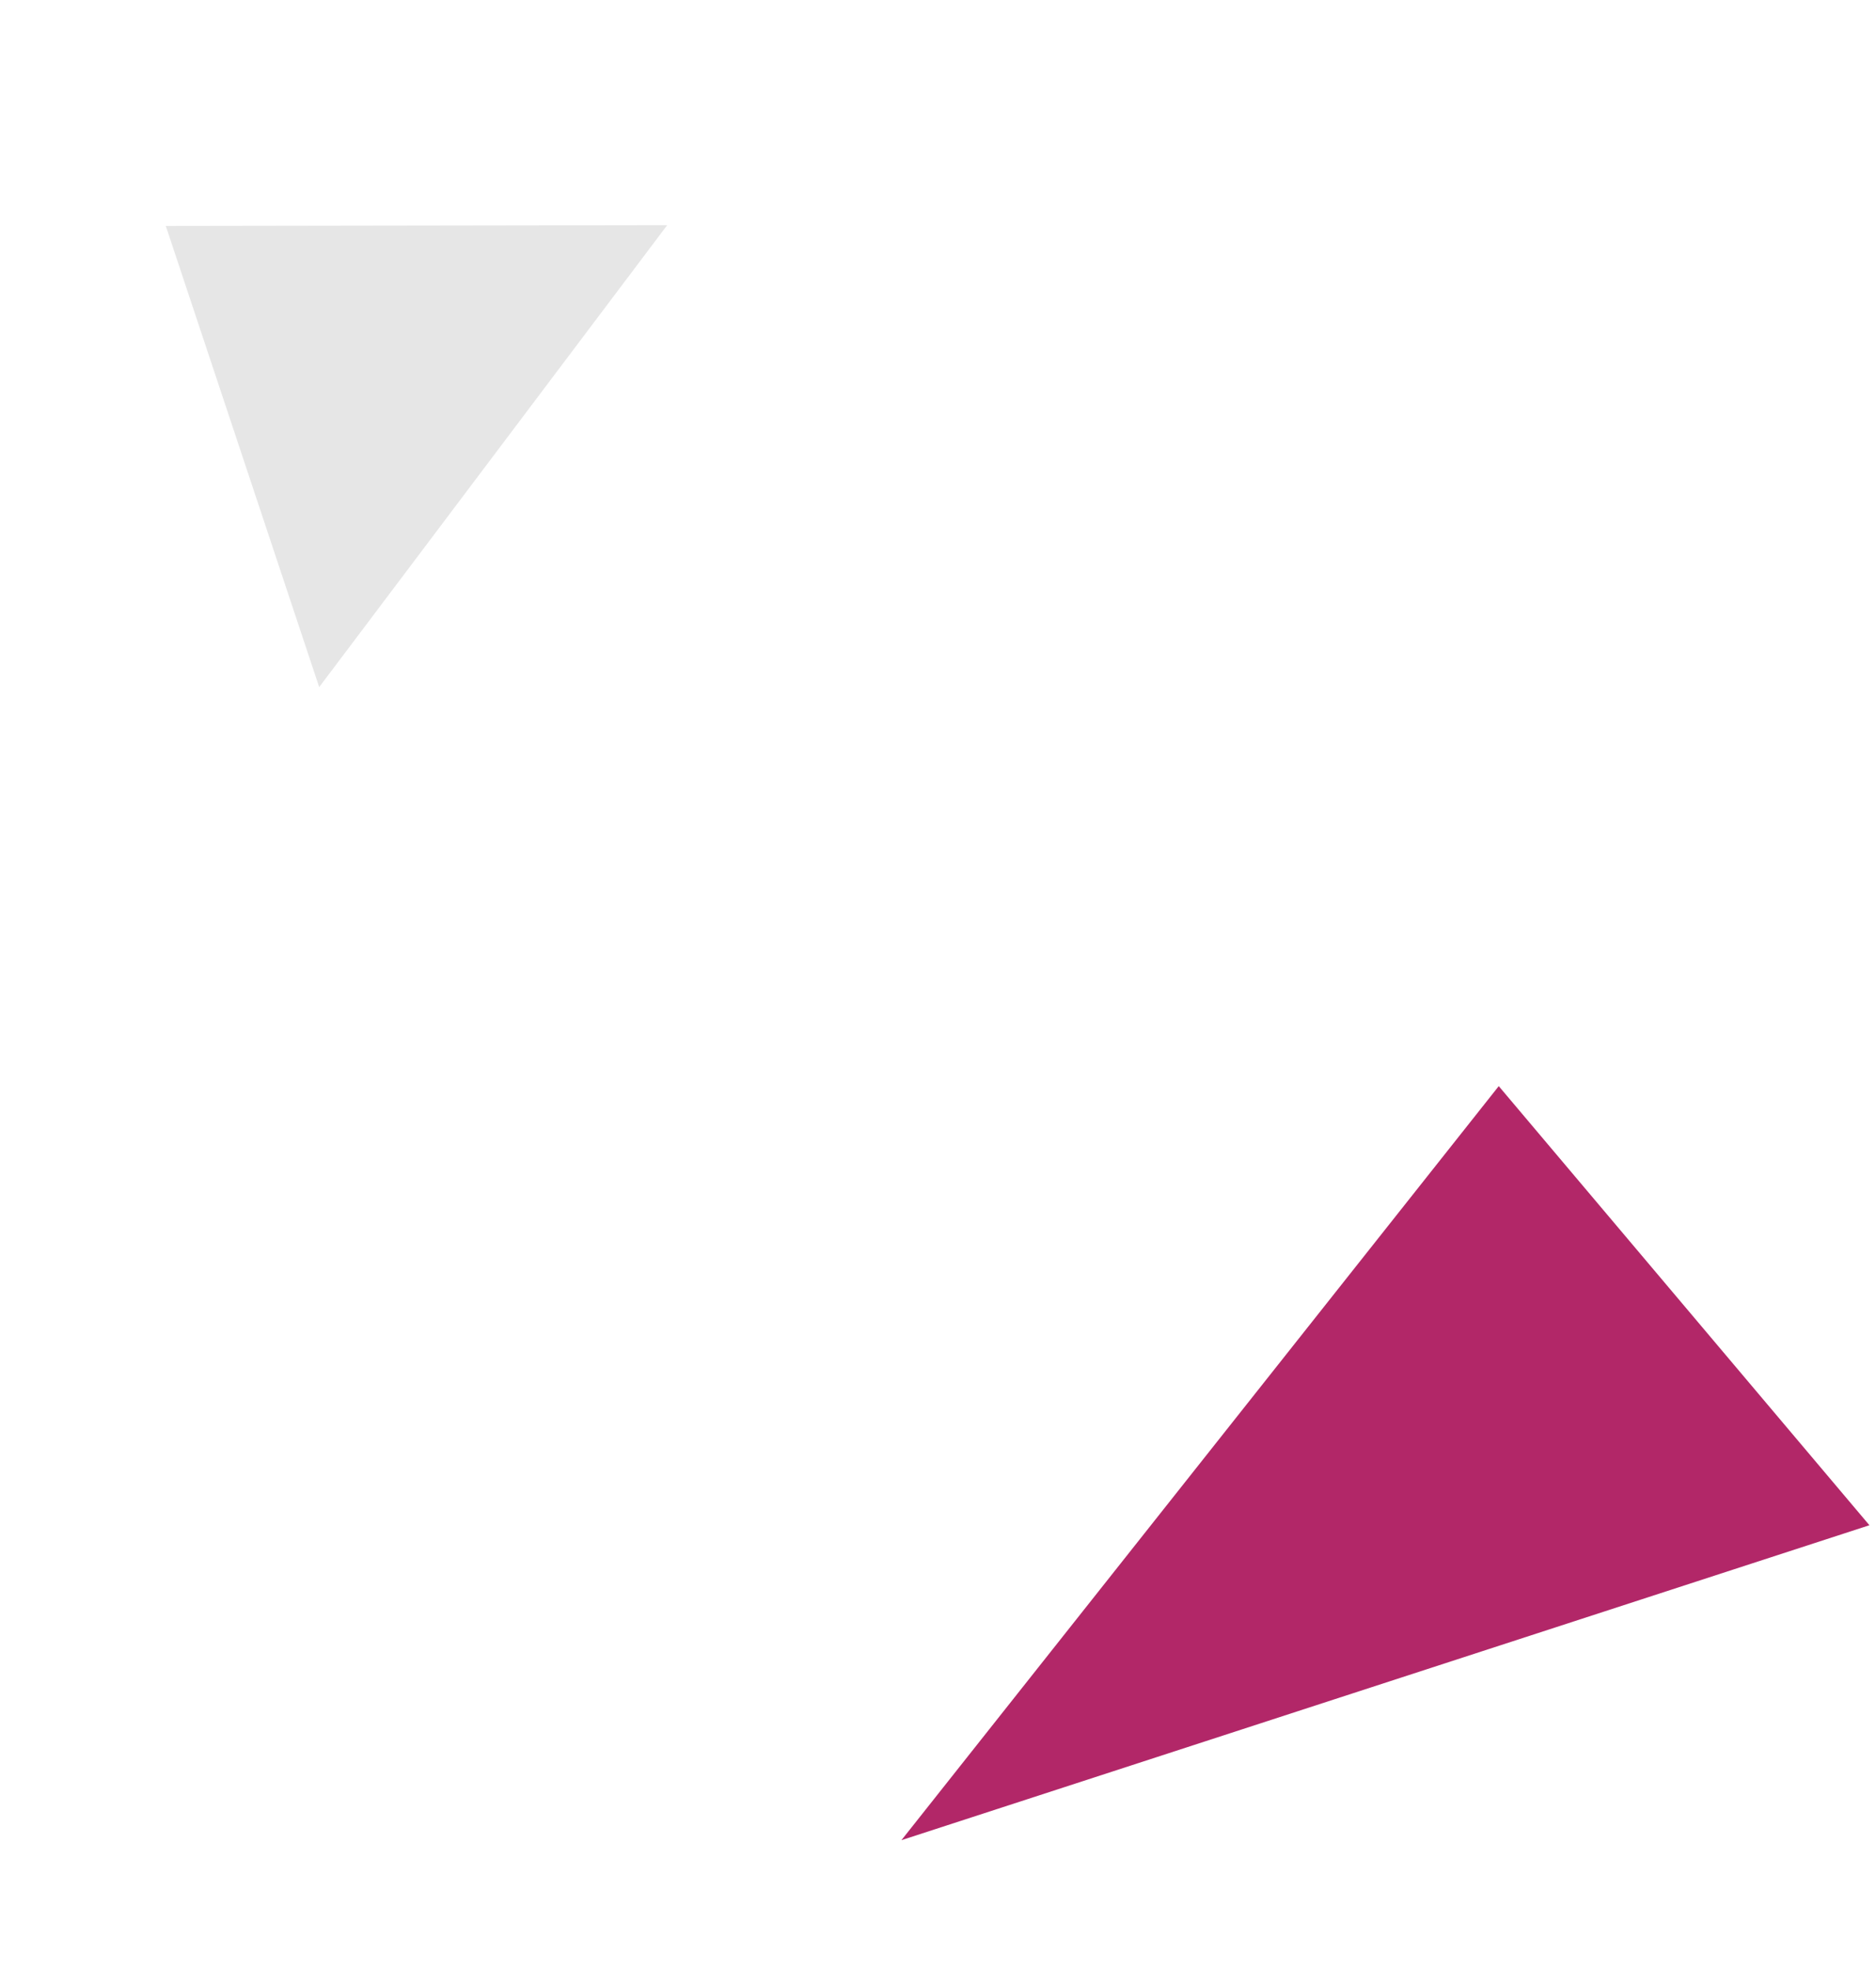 <svg xmlns="http://www.w3.org/2000/svg" width="522.023" height="547.971" viewBox="0 0 522.023 547.971"><g transform="translate(-24 -1288.438)"><path d="M3725.019-2870.472l39.232,154.964,241.272-115.733Z" transform="matrix(-0.899, 0.438, -0.438, -0.899, 2635.716, -2499.461)" fill="#b22768"></path><path d="M4229.839-2870.472l-86.15,104.181,160.278,14.024Z" transform="matrix(0.53, -0.848, 0.848, 0.53, 262.478, 6459.527)" fill="#e6e6e6"></path></g></svg>